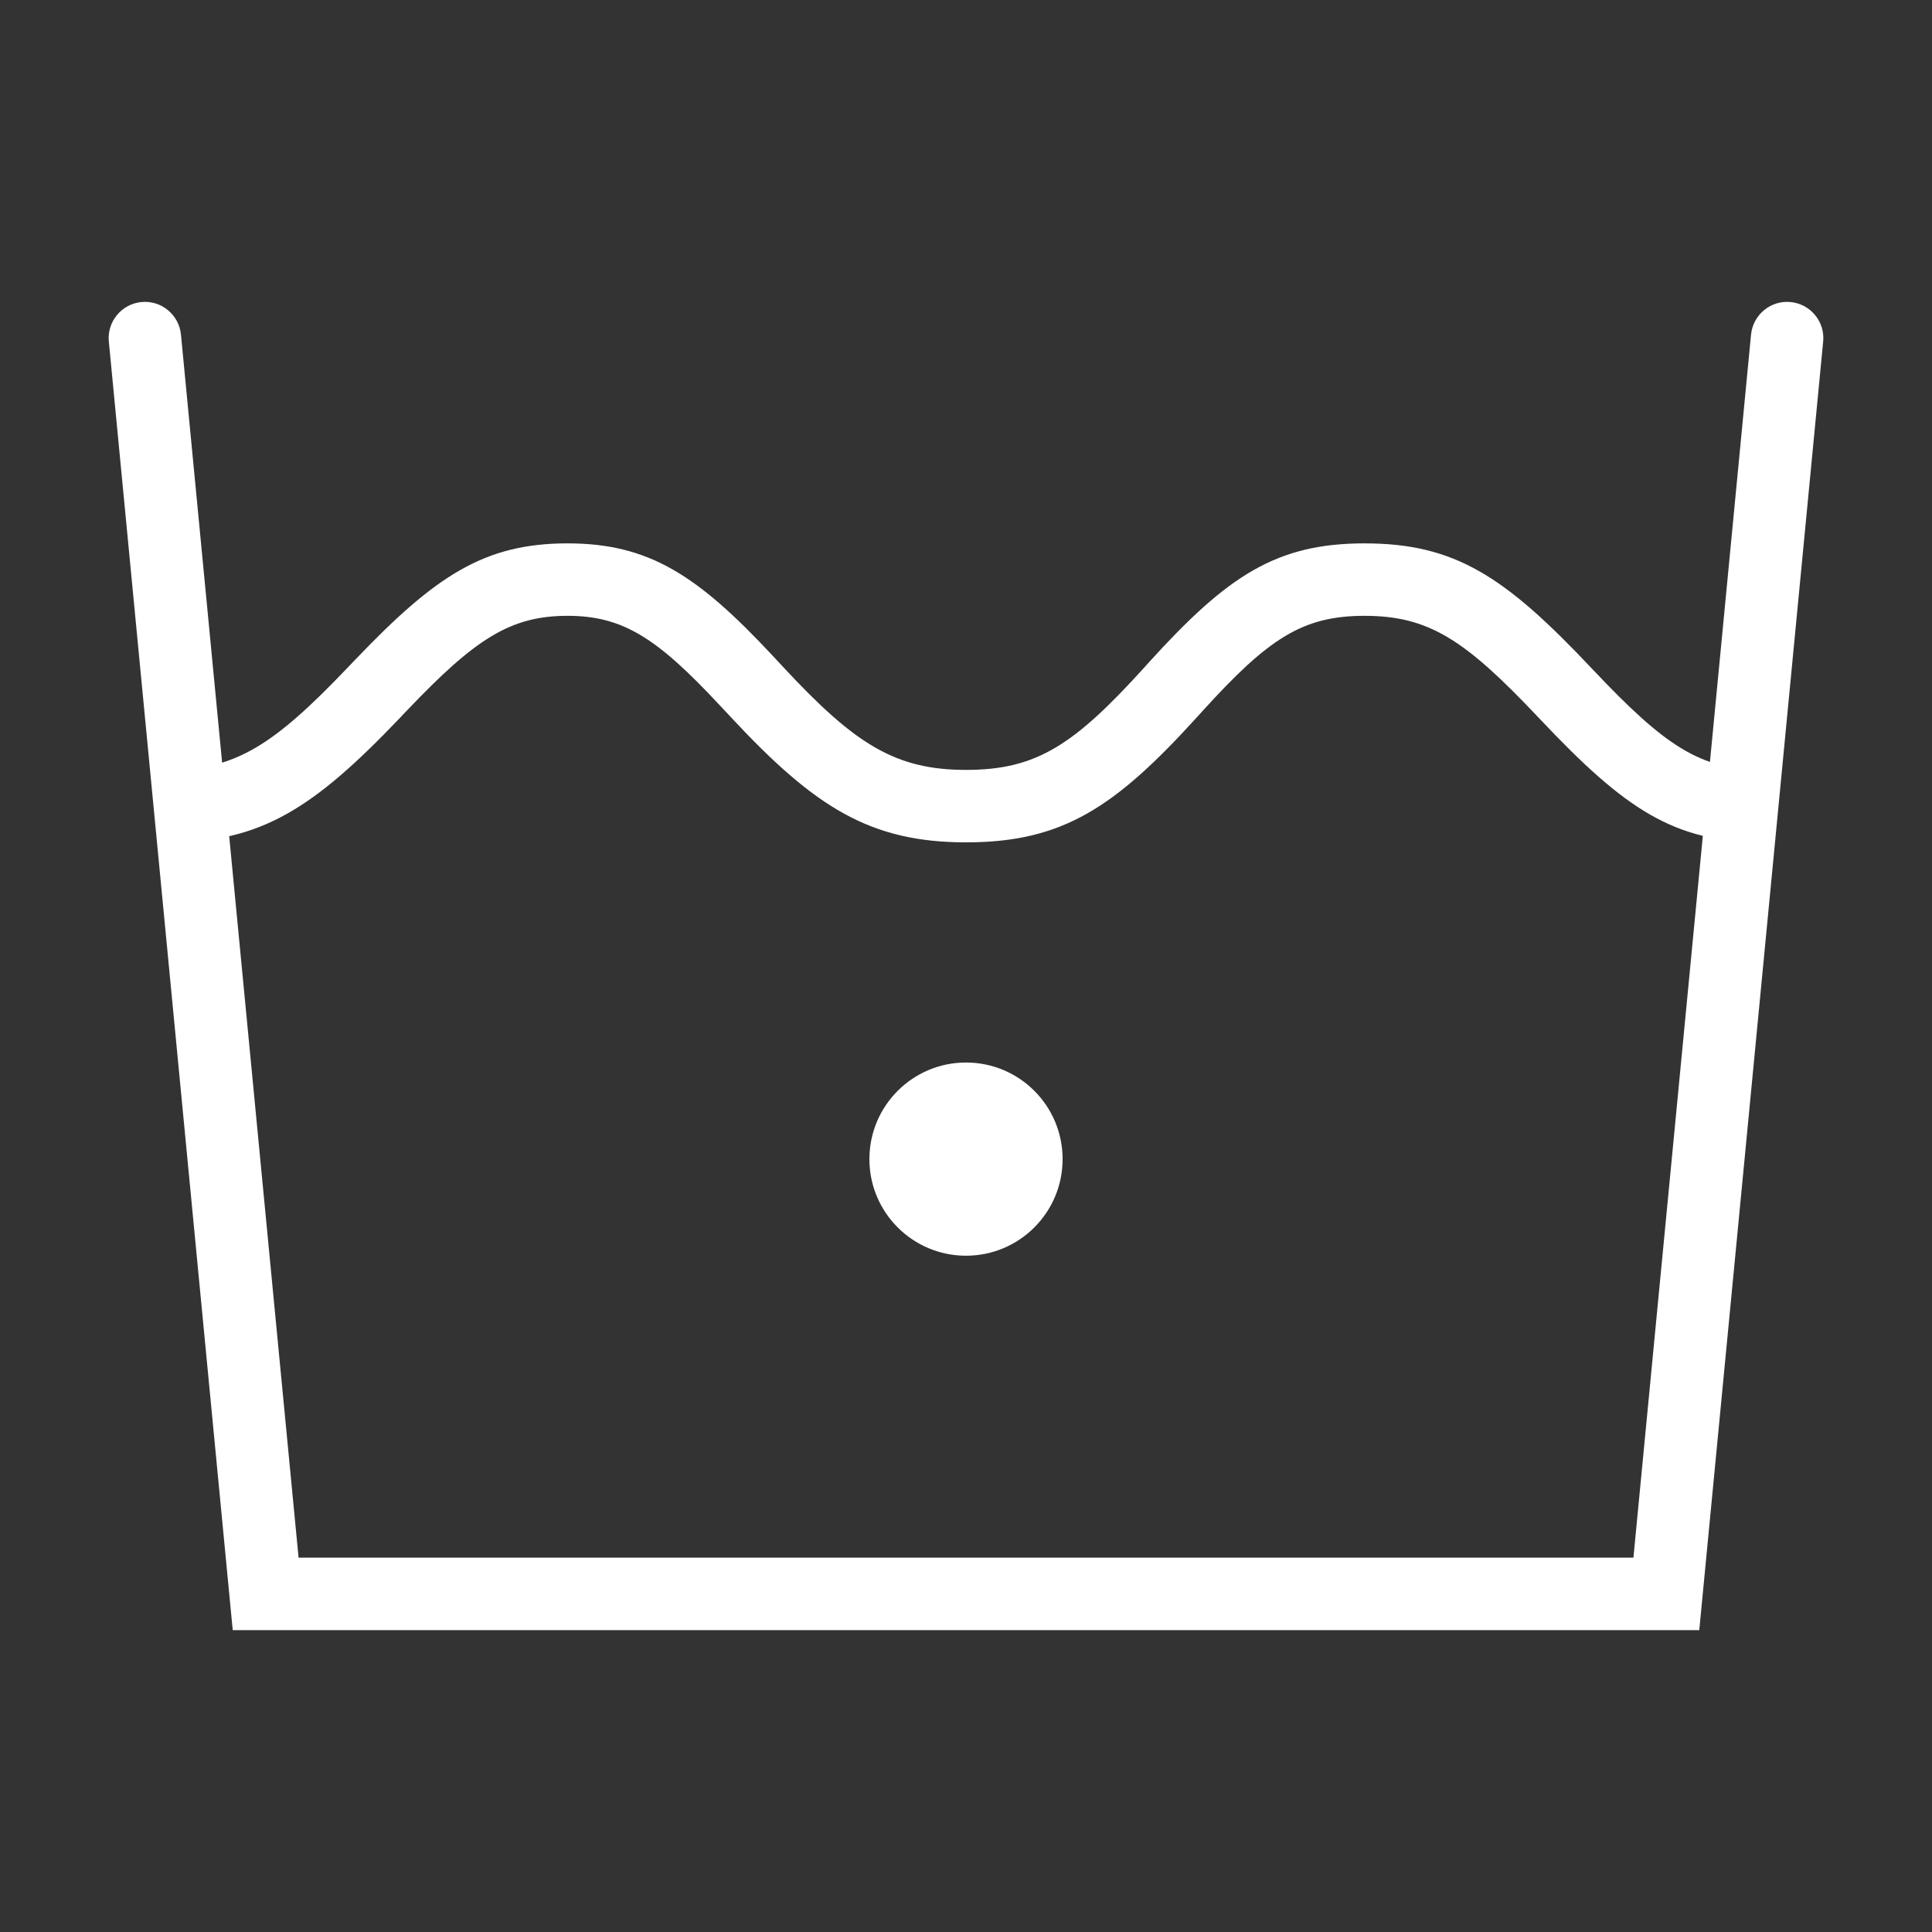 <svg width="24" height="24" viewBox="0 0 24 24" fill="none" xmlns="http://www.w3.org/2000/svg">
<rect x="0" y="0" width="24" height="24" fill="#333333" stroke="none"/>
<path d="M2.1 10.464V9.564C2.925 9.564 3.407 9.25 4.316 8.296C4.365 8.246 4.365 8.246 4.414 8.194C5.41 7.151 6.018 6.75 7.05 6.75C8.062 6.75 8.665 7.146 9.597 8.144C9.626 8.176 9.726 8.283 9.742 8.3C10.62 9.242 11.121 9.564 12 9.564C12.873 9.564 13.338 9.257 14.203 8.305C14.237 8.267 14.237 8.267 14.272 8.228C15.245 7.156 15.851 6.75 16.95 6.75C18.078 6.75 18.697 7.163 19.768 8.298L19.79 8.321C20.686 9.27 21.125 9.564 21.9 9.564V10.464C20.799 10.464 20.191 10.057 19.136 8.939L19.114 8.916C18.202 7.95 17.753 7.65 16.95 7.65C16.178 7.65 15.754 7.934 14.938 8.833C14.903 8.871 14.903 8.871 14.869 8.909C13.848 10.034 13.197 10.464 12 10.464C10.803 10.464 10.117 10.022 9.084 8.914C9.067 8.896 8.968 8.789 8.939 8.759C8.164 7.928 7.74 7.65 7.05 7.65C6.34 7.65 5.902 7.938 5.065 8.816C5.016 8.866 5.016 8.866 4.968 8.918C3.901 10.036 3.245 10.464 2.1 10.464Z" fill="white"/>
<path d="M20.291 19.35L21.752 4.157C21.776 3.91 21.996 3.728 22.243 3.752C22.491 3.776 22.672 3.996 22.648 4.243L21.109 20.25H2.891L1.352 4.243C1.328 3.996 1.51 3.776 1.757 3.752C2.004 3.728 2.224 3.91 2.248 4.157L3.709 19.35H20.291Z" fill="white"/>
<path d="M12 15.599C12.663 15.599 13.2 15.062 13.2 14.399C13.2 13.736 12.663 13.199 12 13.199C11.338 13.199 10.8 13.736 10.8 14.399C10.8 15.062 11.338 15.599 12 15.599Z" fill="white"/>
</svg>
